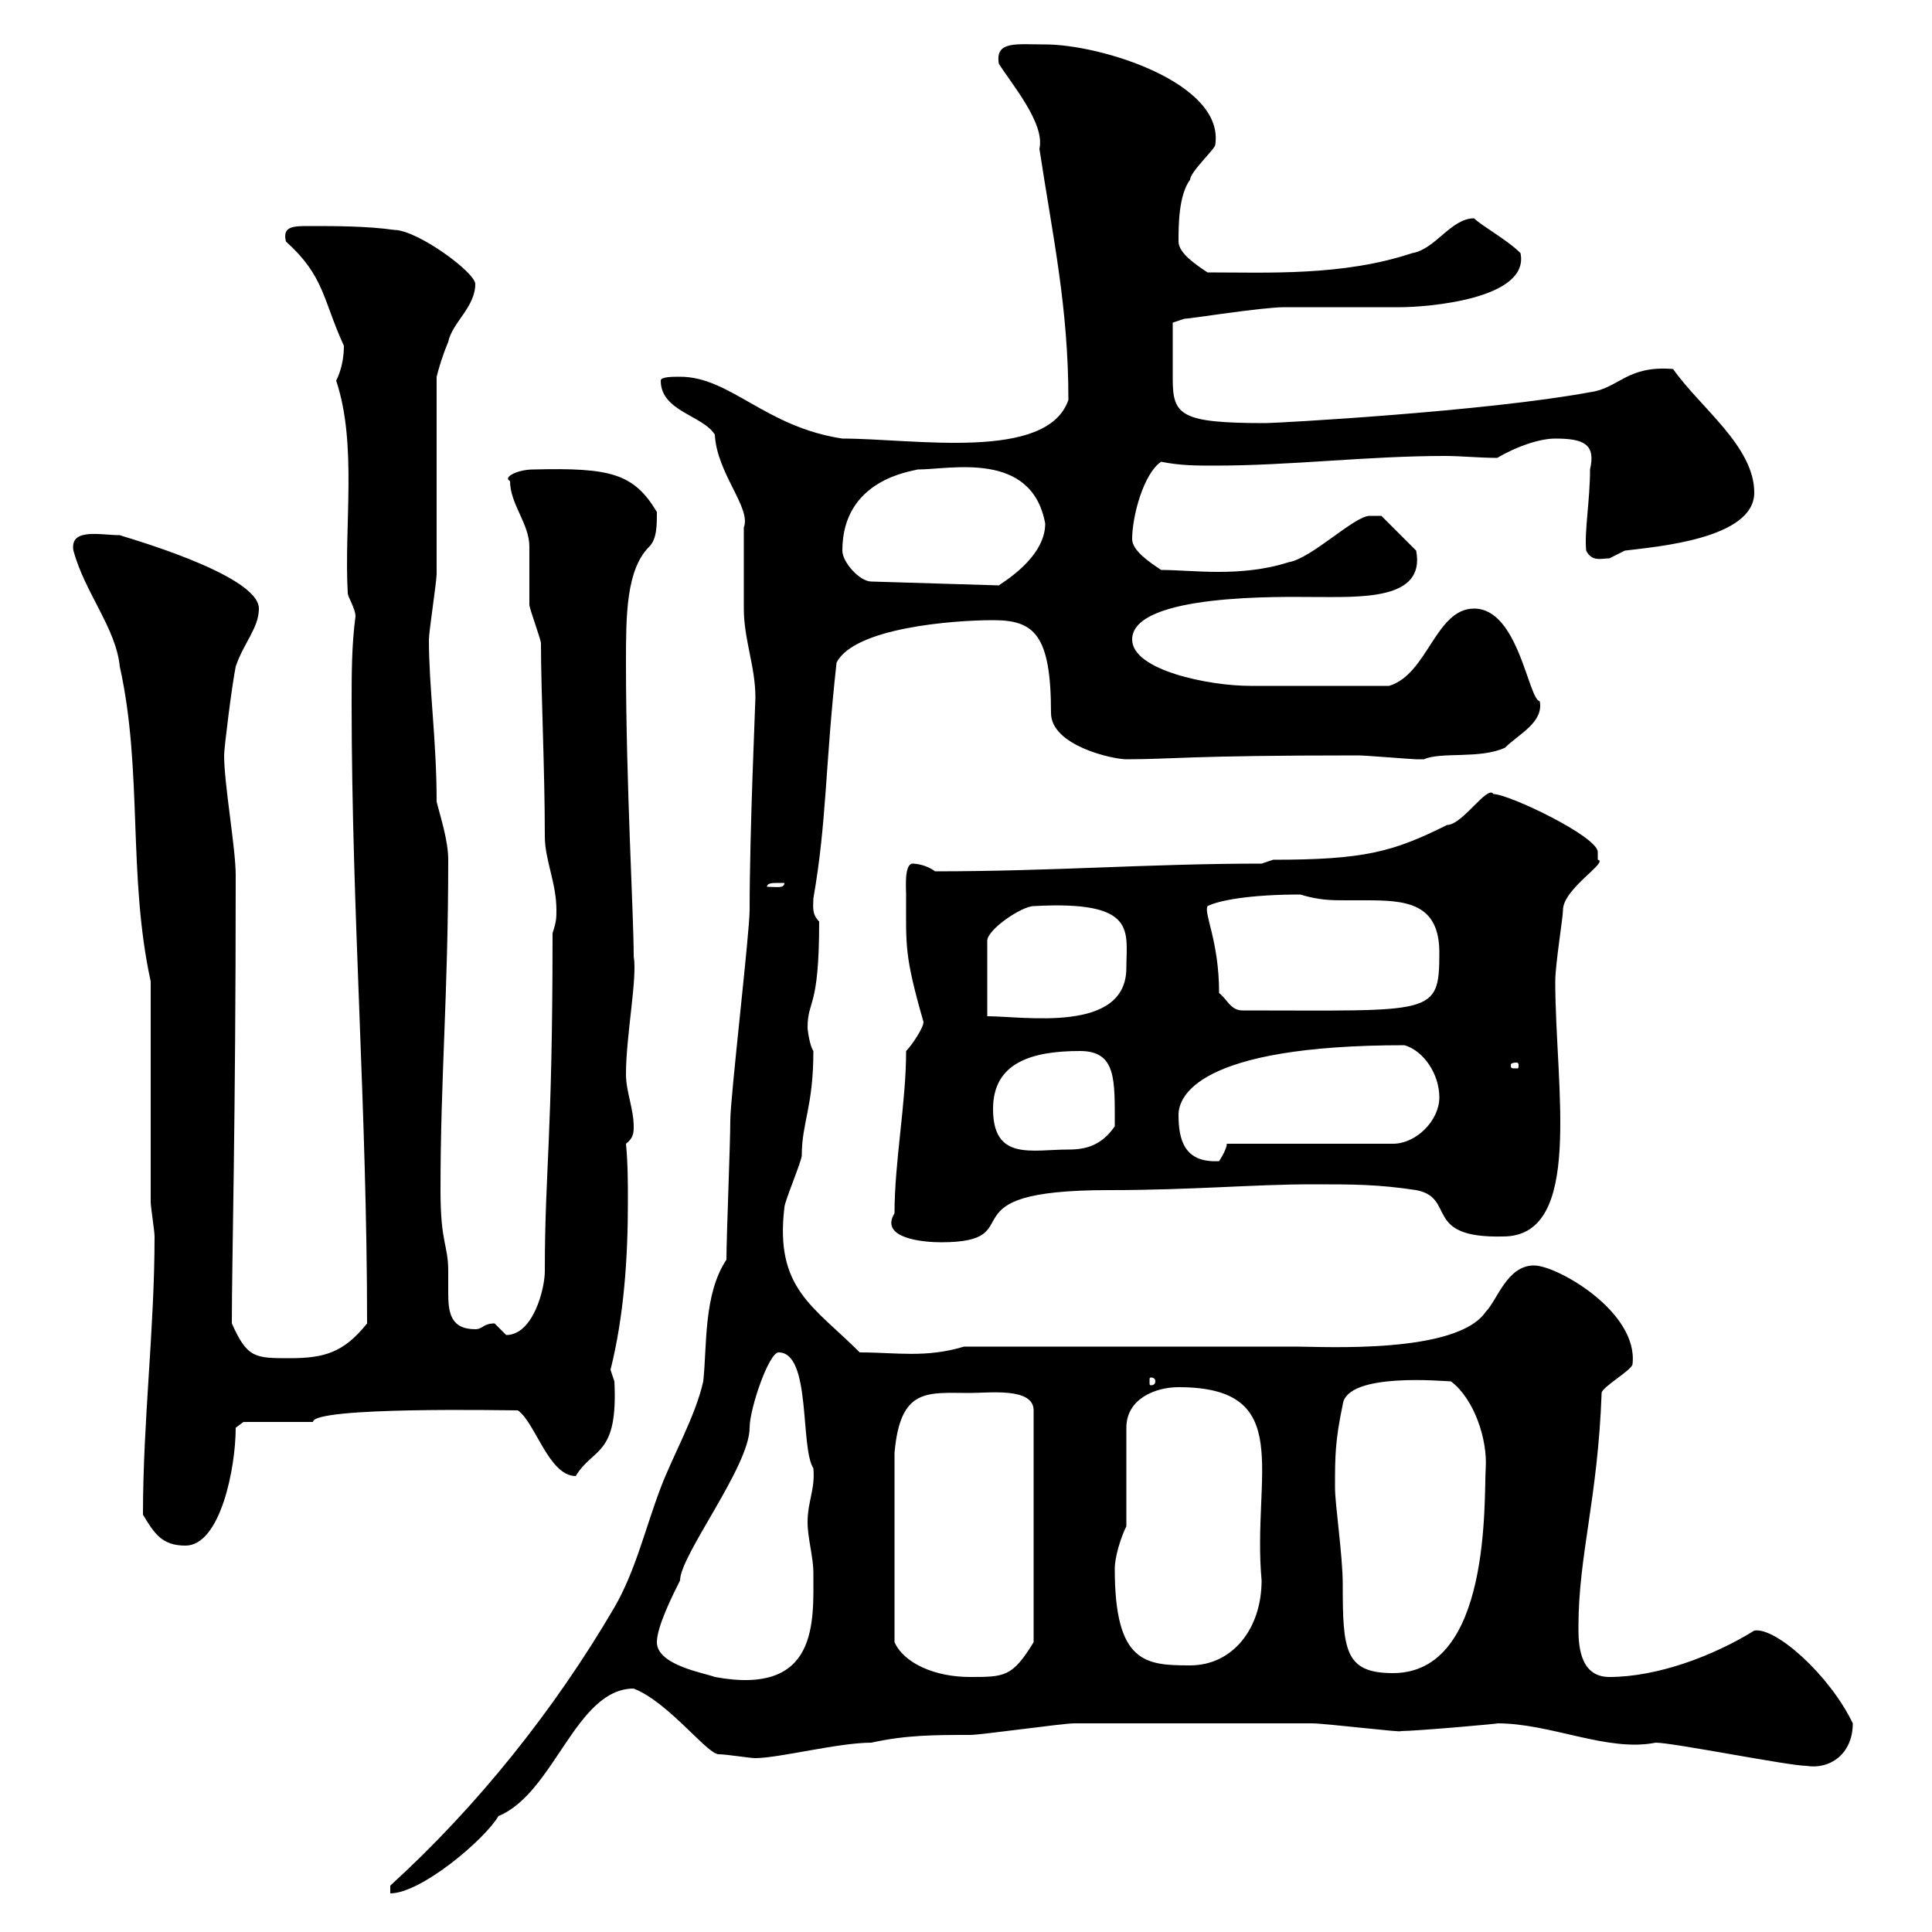 <svg xmlns="http://www.w3.org/2000/svg" xmlns:xlink="http://www.w3.org/1999/xlink" width="300" height="300"><path d="M60.60 292.80L60.60 294C65.40 294 75.30 285.60 77.40 282C86.10 278.40 89.40 262.20 98.40 262.20C103.80 264.30 109.80 272.40 111.60 272.40C112.80 272.40 116.40 273 117.30 273C120.90 273 130.20 270.60 135.30 270.60C140.70 269.40 145.20 269.40 150.60 269.40C152.40 269.40 165 267.60 166.80 267.60C174.30 267.60 196.80 267.60 203.70 267.60C205.80 267.60 218.10 269.10 217.50 268.80C219.90 268.80 233.40 267.60 232.50 267.60C240.90 267.60 249.60 272.10 257.10 270.60C259.80 270.60 277.80 274.20 280.50 274.20C284.10 274.80 287.70 272.40 287.70 267.60C284.10 260.10 275.70 252.60 272.40 253.20C266.10 257.10 257.40 260.40 249.90 260.40C245.10 260.40 245.10 255 245.10 252.60C245.10 241.50 248.10 232.80 248.70 216.30C248.70 215.40 253.50 212.70 253.50 211.80C254.40 203.70 241.80 196.50 238.20 196.50C234 196.50 232.50 201.90 230.70 203.70C226.20 210.30 205.50 209.10 201.30 209.10L149.70 209.10C143.70 210.90 139.20 210 133.50 210C126.30 202.80 120.30 200.10 121.80 187.50C121.80 186.60 124.50 180.30 124.50 179.40C124.50 174.30 126.30 171.90 126.30 163.20C125.70 162.30 125.40 159.90 125.40 159.60C125.40 155.10 127.20 156.90 127.20 143.10C126 141.90 126.30 140.70 126.30 139.50C128.40 127.50 128.10 119.10 129.90 102.90C132.60 97.50 147.90 96.30 154.20 96.30C160.50 96.30 163.20 98.40 163.20 110.70C163.20 115.80 172.80 117.90 174.90 117.90C182.10 117.90 184.20 117.30 210.90 117.30C212.10 117.30 219.30 117.90 219.90 117.90C219.90 117.90 219.90 117.90 221.10 117.90C223.80 116.70 229.80 117.90 233.70 116.10C235.80 114 239.70 112.20 239.10 108.90C237.30 108.60 235.80 94.50 228.90 94.50C222.90 94.50 221.70 104.70 215.70 106.50C206.40 106.50 197.40 106.50 194.10 106.50C187.80 106.50 175.80 104.10 175.80 99.30C175.80 92.10 199.50 92.70 203.70 92.70C211.20 92.70 221.40 93.30 219.90 85.50L214.50 80.10C214.50 80.10 213.90 80.10 212.70 80.10C210.30 80.10 203.70 86.70 200.10 87.30C192.60 89.70 185.10 88.50 180.30 88.50C178.50 87.30 175.80 85.50 175.80 83.70C175.80 80.10 177.60 73.50 180.30 71.70C183.30 72.30 185.70 72.30 188.70 72.30C200.40 72.30 212.40 70.80 224.40 70.80C226.80 70.80 229.80 71.10 232.50 71.10C235.50 69.30 239.10 68.10 241.50 68.10C246 68.10 247.80 69 246.90 72.90C246.90 77.70 246 82.50 246.30 85.50C247.20 87.30 248.70 86.70 249.90 86.70C249.90 86.70 252.30 85.50 252.30 85.50C257.10 84.90 272.40 83.70 272.40 76.50C272.40 69.30 264 63.30 259.80 57.30C252.60 56.70 251.40 60.30 246.90 60.90C230.70 63.90 198.30 65.70 196.50 65.70C183.30 65.70 182.10 64.50 182.10 58.80C182.10 56.40 182.10 51 182.10 50.10L183.90 49.50C184.80 49.50 195.90 47.70 199.50 47.70C201.30 47.70 215.70 47.70 217.50 47.70C221.40 47.70 237.60 46.50 236.10 39.30C234 37.20 230.10 35.10 228.90 33.90C225.30 33.90 222.90 38.70 219.30 39.30C208.50 42.90 196.80 42.30 187.50 42.30C185.70 41.10 183 39.30 183 37.50C183 35.10 183 30.30 184.80 27.90C184.80 26.70 188.70 23.10 188.70 22.50C190.20 12.90 171 6.90 162.30 6.90C157.80 6.90 154.50 6.30 155.10 9.90C157.20 13.20 162.30 19.20 161.40 23.10C163.50 36.90 165.90 47.70 165.90 62.10C162.60 71.70 141.90 68.10 130.80 68.10C118.80 66.30 113.40 58.50 105.60 58.50C104.40 58.50 102.60 58.50 102.60 59.10C102.60 63.90 109.20 64.50 111 67.50C111.30 73.50 116.70 78.90 115.50 81.90C115.50 83.10 115.50 93.90 115.50 94.50C115.50 99.30 117.30 103.50 117.30 108.30C117.30 109.20 116.40 129 116.40 141.30C116.40 144.90 113.40 170.40 113.40 174C113.40 177.60 112.80 192 112.80 195.60C109.20 201 109.80 209.10 109.20 214.50C108 219.90 104.40 226.20 102.60 231C100.20 237.30 98.70 243.90 95.40 249.60C86.10 265.50 74.10 280.50 60.60 292.80ZM102 255C102 252.60 104.40 247.80 105.60 245.40C105.60 241.50 116.40 227.70 116.40 221.70C116.40 218.70 119.40 210 120.90 210C126 210 124.20 224.70 126.30 228C126.60 231.30 125.40 233.10 125.40 236.40C125.40 238.80 126.30 241.80 126.30 244.20C126.30 251.70 127.20 263.40 111 260.40C109.50 259.80 102 258.60 102 255ZM150.60 216.30C153.60 216.30 160.50 215.40 160.50 219L160.50 255C157.20 260.40 156 260.40 150.60 260.40C145.20 260.40 140.40 258.30 138.90 255L138.90 225.60C139.80 215.40 144 216.30 150.60 216.30ZM207.30 231C207.30 226.20 207.30 223.80 208.50 218.10C209.10 213 224.40 214.50 225.30 214.50C228.90 217.20 231 223.50 230.70 228C230.40 232.80 231.60 259.80 216.30 259.80C208.80 259.80 208.50 256.20 208.50 246C208.50 241.50 207.30 233.70 207.30 231ZM173.10 243.60C173.10 241.80 174 238.80 174.90 237L174.90 221.70C174.90 217.20 179.40 215.40 183 215.40C201.30 215.40 194.40 228.90 195.90 245.40C195.90 252.90 191.40 258.60 184.80 258.60C177.90 258.60 173.10 258.30 173.10 243.60ZM22.20 235.20C24 238.20 25.20 240 28.80 240C34.20 240 36.60 228 36.60 221.70L37.80 220.80L48.60 220.80C48.60 218.40 78.60 219 80.40 219C83.10 220.80 85.20 229.20 89.40 229.20C92.10 224.70 96 226.20 95.40 214.50C95.40 214.50 94.80 212.70 94.80 212.70C96.90 204.30 97.50 195.30 97.50 186.60C97.50 183.90 97.50 180.60 97.20 177.60C98.40 176.70 98.40 175.80 98.40 174.90C98.40 172.20 97.20 169.50 97.20 166.80C97.20 160.80 99 151.80 98.40 148.50C98.40 141.90 97.20 121.80 97.20 102.90C97.20 95.70 97.20 88.50 100.80 84.90C102 83.70 102 81.60 102 79.50C98.40 73.50 94.80 72.60 82.80 72.90C80.40 72.90 78 74.10 79.20 74.70C79.20 78.30 82.20 81.30 82.20 84.90C82.20 85.50 82.20 92.70 82.20 93.90C82.20 94.50 84 99.30 84 99.90C84 107.40 84.60 119.40 84.60 129.90C84.60 133.50 86.40 137.10 86.40 141.30C86.40 142.50 86.40 143.10 85.80 144.90C85.80 177.30 84.60 181.50 84.60 197.40C84.60 200.10 82.80 207.30 78.60 207.30C78.60 207.30 76.80 205.50 76.80 205.50C75 205.50 75 206.40 73.80 206.40C69.90 206.40 69.60 203.70 69.60 200.70C69.60 199.50 69.60 198.60 69.60 197.40C69.60 193.20 68.40 193.20 68.40 184.80C68.40 167.10 69.60 154.50 69.60 133.50C69.60 130.50 68.40 126.90 67.80 124.50C67.80 114.90 66.60 106.80 66.60 99.30C66.60 98.10 67.80 90.30 67.80 89.10C67.80 84.90 67.80 62.70 67.80 58.50C68.10 57.30 68.70 55.20 69.60 53.10C70.20 50.10 73.80 47.70 73.80 44.10C73.80 42.30 64.80 35.70 61.20 35.70C57 35.10 52.20 35.10 48 35.10C45.60 35.10 43.80 35.10 44.40 37.50C50.40 42.90 50.10 46.50 53.40 53.70C53.40 57 52.20 59.10 52.20 59.10C55.50 69 53.40 81.60 54 92.10C54 92.70 55.20 94.50 55.20 95.70C54.60 100.20 54.60 104.70 54.60 109.20C54.60 141.60 57 172.50 57 205.50C53.40 210 50.40 210.90 45 210.90C39.60 210.90 38.40 210.90 36 205.50C36 195.30 36.60 175.20 36.60 135.90C36.60 131.70 34.80 121.80 34.80 117.30C34.80 116.10 36 106.50 36.60 103.50C37.80 99.90 40.20 97.50 40.20 94.50C40.20 89.10 18.30 83.10 18.60 83.10C15.60 83.10 10.80 81.90 11.40 85.50C13.20 92.10 18 97.50 18.60 103.50C22.20 119.70 19.80 135.90 23.40 152.40L23.40 186.60C23.40 187.50 24 191.10 24 192C24 206.40 22.20 220.50 22.20 235.20ZM179.40 214.50C179.40 215.10 178.80 215.10 178.80 215.10C178.50 215.10 178.50 215.10 178.50 214.50C178.50 213.90 178.50 213.90 178.80 213.90C178.80 213.90 179.40 213.90 179.40 214.50ZM138.90 188.40C136.50 192.30 143.40 192.90 146.10 192.90C160.80 192.90 145.50 184.80 172.20 184.80C185.10 184.80 194.70 183.90 203.70 183.90C210.30 183.90 213.90 183.90 219.90 184.80C226.20 186 220.80 192.30 233.40 192C246 192 241.50 168.90 241.50 152.40C241.50 149.70 242.70 142.50 242.70 141.30C242.70 138 249.90 133.80 248.10 133.50C248.10 133.50 248.10 133.50 248.10 132.30C248.10 129.90 234.30 123.30 231.90 123.30C231 121.80 227.10 128.10 224.70 128.10C216.30 132.30 211.80 133.50 197.70 133.50L195.90 134.10C178.50 134.10 163.50 135.30 145.20 135.30C144 134.40 142.50 134.10 141.60 134.10C140.40 134.40 140.70 138 140.70 138.90C140.70 147 140.40 148.20 143.40 158.70C143.40 159.60 141.60 162.30 140.70 163.20C140.70 171.30 138.90 180.30 138.90 188.40ZM183 173.10C183 170.40 185.70 162.30 218.10 162.30C221.10 163.20 223.50 166.80 223.50 170.40C223.50 174 219.90 177.60 216.30 177.60L190.50 177.60C190.50 178.50 189.30 180.30 189.30 180.30C183.90 180.60 183 177 183 173.10ZM154.20 172.20C154.20 165 160.20 163.20 167.70 163.20C173.40 163.20 173.10 167.70 173.10 174.90C171 177.90 168.60 178.50 165.90 178.50C160.20 178.50 154.20 180.30 154.20 172.20ZM235.50 165C235.80 165 235.80 165.30 235.80 165.30C235.80 165.90 235.80 165.90 235.50 165.90C234.60 165.90 234.60 165.90 234.60 165.30C234.60 165.30 234.60 165 235.50 165ZM160.50 140.70C176.70 139.80 174.90 144.60 174.90 150.30C174.90 160.50 159 157.80 153.30 157.80L153.30 146.10C153.30 144.30 158.70 140.70 160.50 140.70ZM189.30 154.20C189.30 146.10 186.90 141.90 187.50 140.70C189.30 139.80 194.10 138.90 201.90 138.90C204.90 139.80 206.70 139.80 209.10 139.80C210.30 139.80 211.20 139.80 212.10 139.80C218.10 139.80 223.50 140.10 223.50 147.90C223.50 157.80 222.60 156.90 192.90 156.90C191.10 156.90 190.50 155.10 189.30 154.20ZM120.90 137.10C120.90 137.10 121.80 137.10 121.80 137.10C121.80 138 120.60 137.70 119.10 137.70C119.10 137.10 120 137.10 120.90 137.10ZM130.80 85.50C130.80 74.40 141.60 73.20 142.50 72.90C147.60 72.90 160.20 69.90 162.30 81.30C162.30 86.70 155.40 90.60 155.10 90.90L135.30 90.30C133.50 90.30 130.80 87.30 130.80 85.50Z"/></svg>